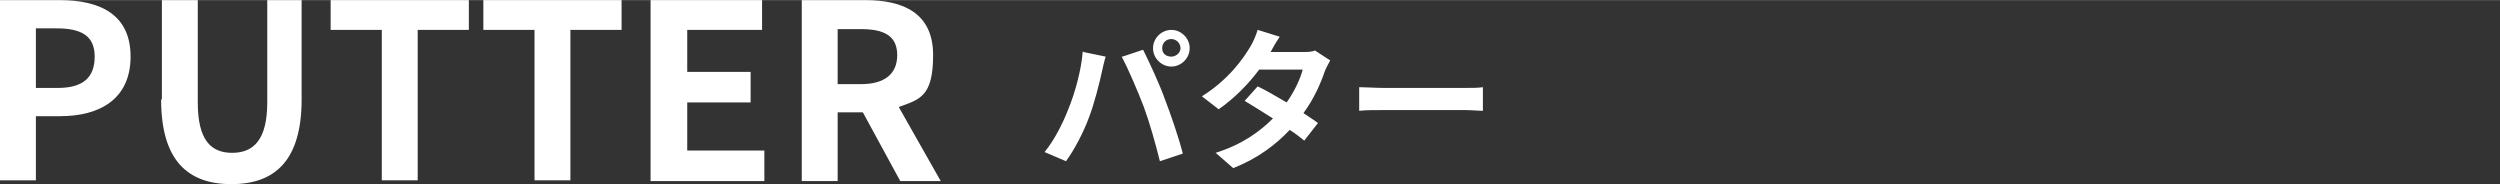 <?xml version="1.0" encoding="UTF-8"?>
<svg id="_レイヤー_2" xmlns="http://www.w3.org/2000/svg" version="1.1" width="327.372" height="24.127" viewBox="0 0 327.4 24.1">
  <rect x="0" y="0" width="327.4" height="24.1" fill="#333333" stroke="none"/>
  <!-- Generator: Adobe Illustrator 29.0.1, SVG Export Plug-In . SVG Version: 2.1.0 Build 192)  -->
  <defs>
    <style>
      .st0 {
        fill: #fff;
      }
    </style>
  </defs>
  <g id="_文字">
    <path class="st0" d="M0,0h7.8c5.2,0,9.3,1.8,9.3,7.4s-4.1,7.8-9.2,7.8h-3.2v8.4H0V0ZM7.6,11.5c3.3,0,4.8-1.4,4.8-4.1s-1.7-3.7-5-3.7h-2.7v7.8h2.8,0Z"/>
    <path class="st0" d="M21.2,13V0h4.7v13.4c0,4.9,1.7,6.6,4.5,6.6s4.6-1.7,4.6-6.6V0h4.5v13c0,7.9-3.4,11.1-9.2,11.1s-9.2-3.2-9.2-11.1Z"/>
    <path class="st0" d="M50,3.9h-6.7V0h18.1v3.9h-6.7v19.7h-4.7V3.9Z"/>
    <path class="st0" d="M70,3.9h-6.7V0h18.1v3.9h-6.7v19.7h-4.7V3.9Z"/>
    <path class="st0" d="M85.3,0h14.5v3.9h-9.8v5.5h8.3v4h-8.3v6.3h10.1v4h-14.9V0h0Z"/>
    <path class="st0" d="M117.9,23.7l-4.9-9h-3.3v9h-4.7V0h8.3c5,0,8.9,1.7,8.9,7.2s-1.8,5.8-4.5,6.8l5.5,9.7h-5.3ZM109.7,11h3.1c3,0,4.7-1.3,4.7-3.8s-1.7-3.4-4.7-3.4h-3.1v7.2h0Z"/>
    <path class="st0" d="M141.9,6.8l2.9.6c-.2.6-.4,1.6-.5,2-.3,1.4-1,4.2-1.7,6-.7,1.9-1.9,4.2-3,5.7l-2.8-1.2c1.3-1.6,2.4-3.8,3.1-5.6.9-2.2,1.7-5.1,1.9-7.6h0ZM147,7.4l2.7-.9c.8,1.6,2.2,4.6,2.9,6.6.7,1.8,1.8,5,2.3,7l-3,1c-.6-2.4-1.3-4.9-2.1-7.1-.8-2.1-2.1-5.1-2.9-6.6ZM153.4,3.9c1.3,0,2.4,1.1,2.4,2.4s-1.1,2.4-2.4,2.4-2.4-1.1-2.4-2.4,1.1-2.4,2.4-2.4ZM153.4,7.4c.6,0,1.2-.5,1.2-1.1s-.5-1.2-1.2-1.2-1.2.5-1.2,1.2.5,1.1,1.2,1.1Z"/>
    <path class="st0" d="M174.2,7.9c-.2.4-.5.9-.7,1.4-.5,1.5-1.4,3.6-2.8,5.5.7.5,1.4.9,1.9,1.3l-1.8,2.3c-.5-.4-1.1-.9-1.9-1.4-1.8,1.9-4.1,3.7-7.4,5l-2.3-2c3.5-1.1,5.8-2.8,7.5-4.5-1.4-.9-2.7-1.7-3.7-2.3l1.7-1.9c1.1.5,2.4,1.3,3.8,2.1,1-1.4,1.8-3.1,2.1-4.3h-5.7c-1.4,1.9-3.3,3.8-5.3,5.2l-2.2-1.7c3.5-2.2,5.4-4.9,6.4-6.6.3-.5.7-1.4.9-2.1l2.9.9c-.5.7-1,1.6-1.2,2h0s4.1,0,4.1,0c.6,0,1.3,0,1.7-.2l2,1.3h0Z"/>
    <path class="st0" d="M178,11.4c.7,0,2.2.1,3.2.1h10.7c.9,0,1.8,0,2.3-.1v3.1c-.5,0-1.5-.1-2.3-.1h-10.7c-1.1,0-2.5,0-3.2.1v-3.1Z"/>
  </g>
</svg>